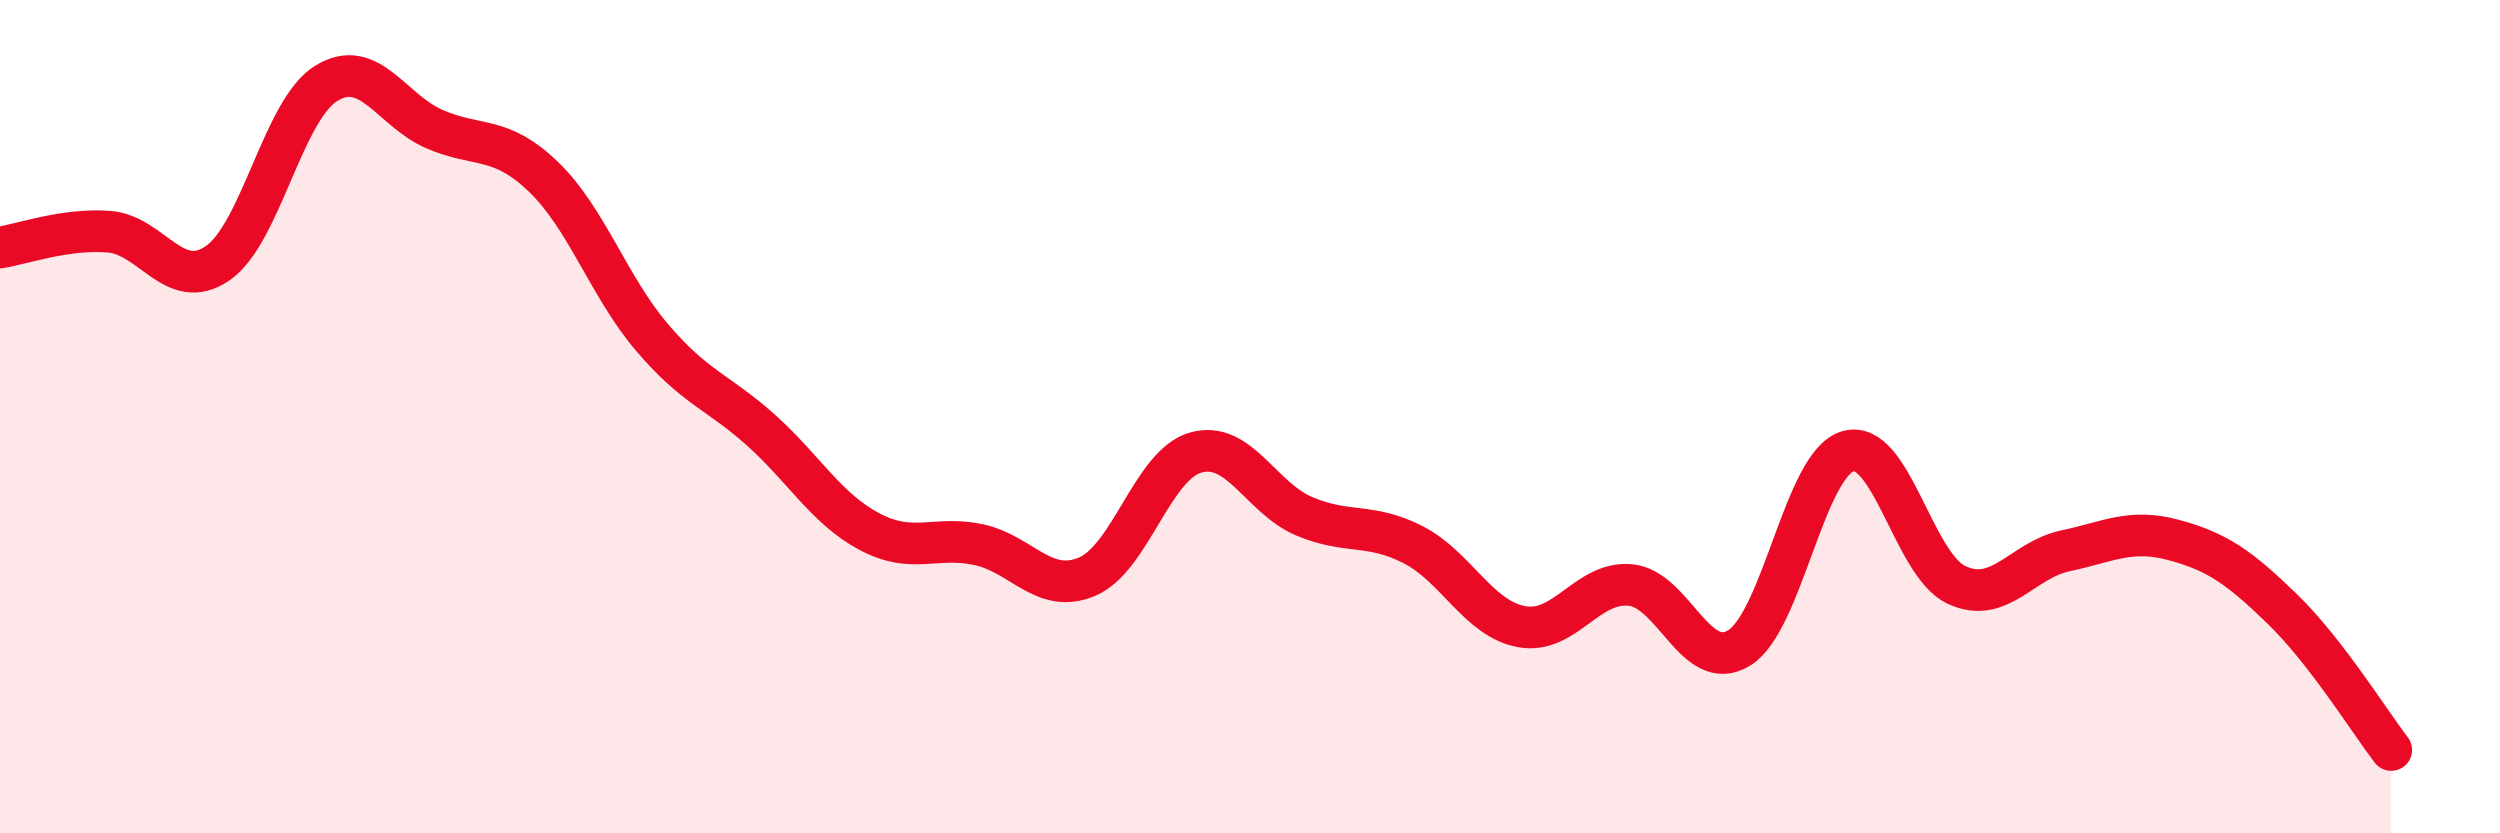 
    <svg width="60" height="20" viewBox="0 0 60 20" xmlns="http://www.w3.org/2000/svg">
      <path
        d="M 0,5.94 C 0.52,5.86 1.57,5.48 2.61,5.56 C 3.65,5.64 4.18,7.03 5.22,6.32 C 6.26,5.61 6.79,2.64 7.83,2 C 8.87,1.36 9.39,2.65 10.43,3.1 C 11.47,3.55 12,3.24 13.04,4.24 C 14.08,5.24 14.61,6.88 15.65,8.1 C 16.69,9.32 17.22,9.39 18.26,10.32 C 19.3,11.25 19.83,12.21 20.87,12.76 C 21.91,13.31 22.44,12.85 23.48,13.07 C 24.52,13.29 25.05,14.28 26.09,13.84 C 27.13,13.4 27.66,11.15 28.7,10.86 C 29.74,10.57 30.26,11.95 31.3,12.39 C 32.34,12.83 32.87,12.54 33.91,13.07 C 34.95,13.6 35.48,14.85 36.52,15.04 C 37.56,15.23 38.09,13.94 39.13,14.04 C 40.17,14.14 40.7,16.19 41.74,15.55 C 42.78,14.91 43.31,11.13 44.35,10.83 C 45.39,10.53 45.92,13.56 46.96,14.04 C 48,14.52 48.53,13.44 49.57,13.22 C 50.61,13 51.13,12.68 52.17,12.96 C 53.21,13.24 53.74,13.61 54.78,14.62 C 55.82,15.63 56.87,17.32 57.39,18L57.39 20L0 20Z"
        fill="#EB0A25"
        opacity="0.1"
        stroke-linecap="round"
        stroke-linejoin="round"
      />
      <path
        d="M 0,5.94 C 0.52,5.86 1.57,5.48 2.61,5.56 C 3.65,5.64 4.18,7.03 5.22,6.32 C 6.26,5.61 6.79,2.64 7.83,2 C 8.87,1.36 9.39,2.65 10.43,3.1 C 11.47,3.55 12,3.24 13.04,4.24 C 14.08,5.24 14.61,6.88 15.65,8.1 C 16.69,9.32 17.22,9.39 18.26,10.32 C 19.3,11.25 19.83,12.21 20.87,12.76 C 21.91,13.31 22.44,12.85 23.48,13.07 C 24.52,13.29 25.05,14.28 26.09,13.84 C 27.13,13.4 27.66,11.15 28.7,10.86 C 29.74,10.57 30.26,11.95 31.3,12.39 C 32.34,12.83 32.87,12.54 33.91,13.07 C 34.95,13.6 35.48,14.85 36.52,15.04 C 37.56,15.23 38.09,13.94 39.13,14.04 C 40.17,14.14 40.7,16.19 41.74,15.55 C 42.78,14.91 43.31,11.13 44.35,10.83 C 45.39,10.53 45.92,13.56 46.96,14.04 C 48,14.52 48.53,13.44 49.57,13.22 C 50.61,13 51.13,12.68 52.17,12.96 C 53.21,13.24 53.74,13.61 54.78,14.62 C 55.82,15.63 56.87,17.32 57.39,18"
        stroke="#EB0A25"
        stroke-width="1"
        fill="none"
        stroke-linecap="round"
        stroke-linejoin="round"
      />
    </svg>
  